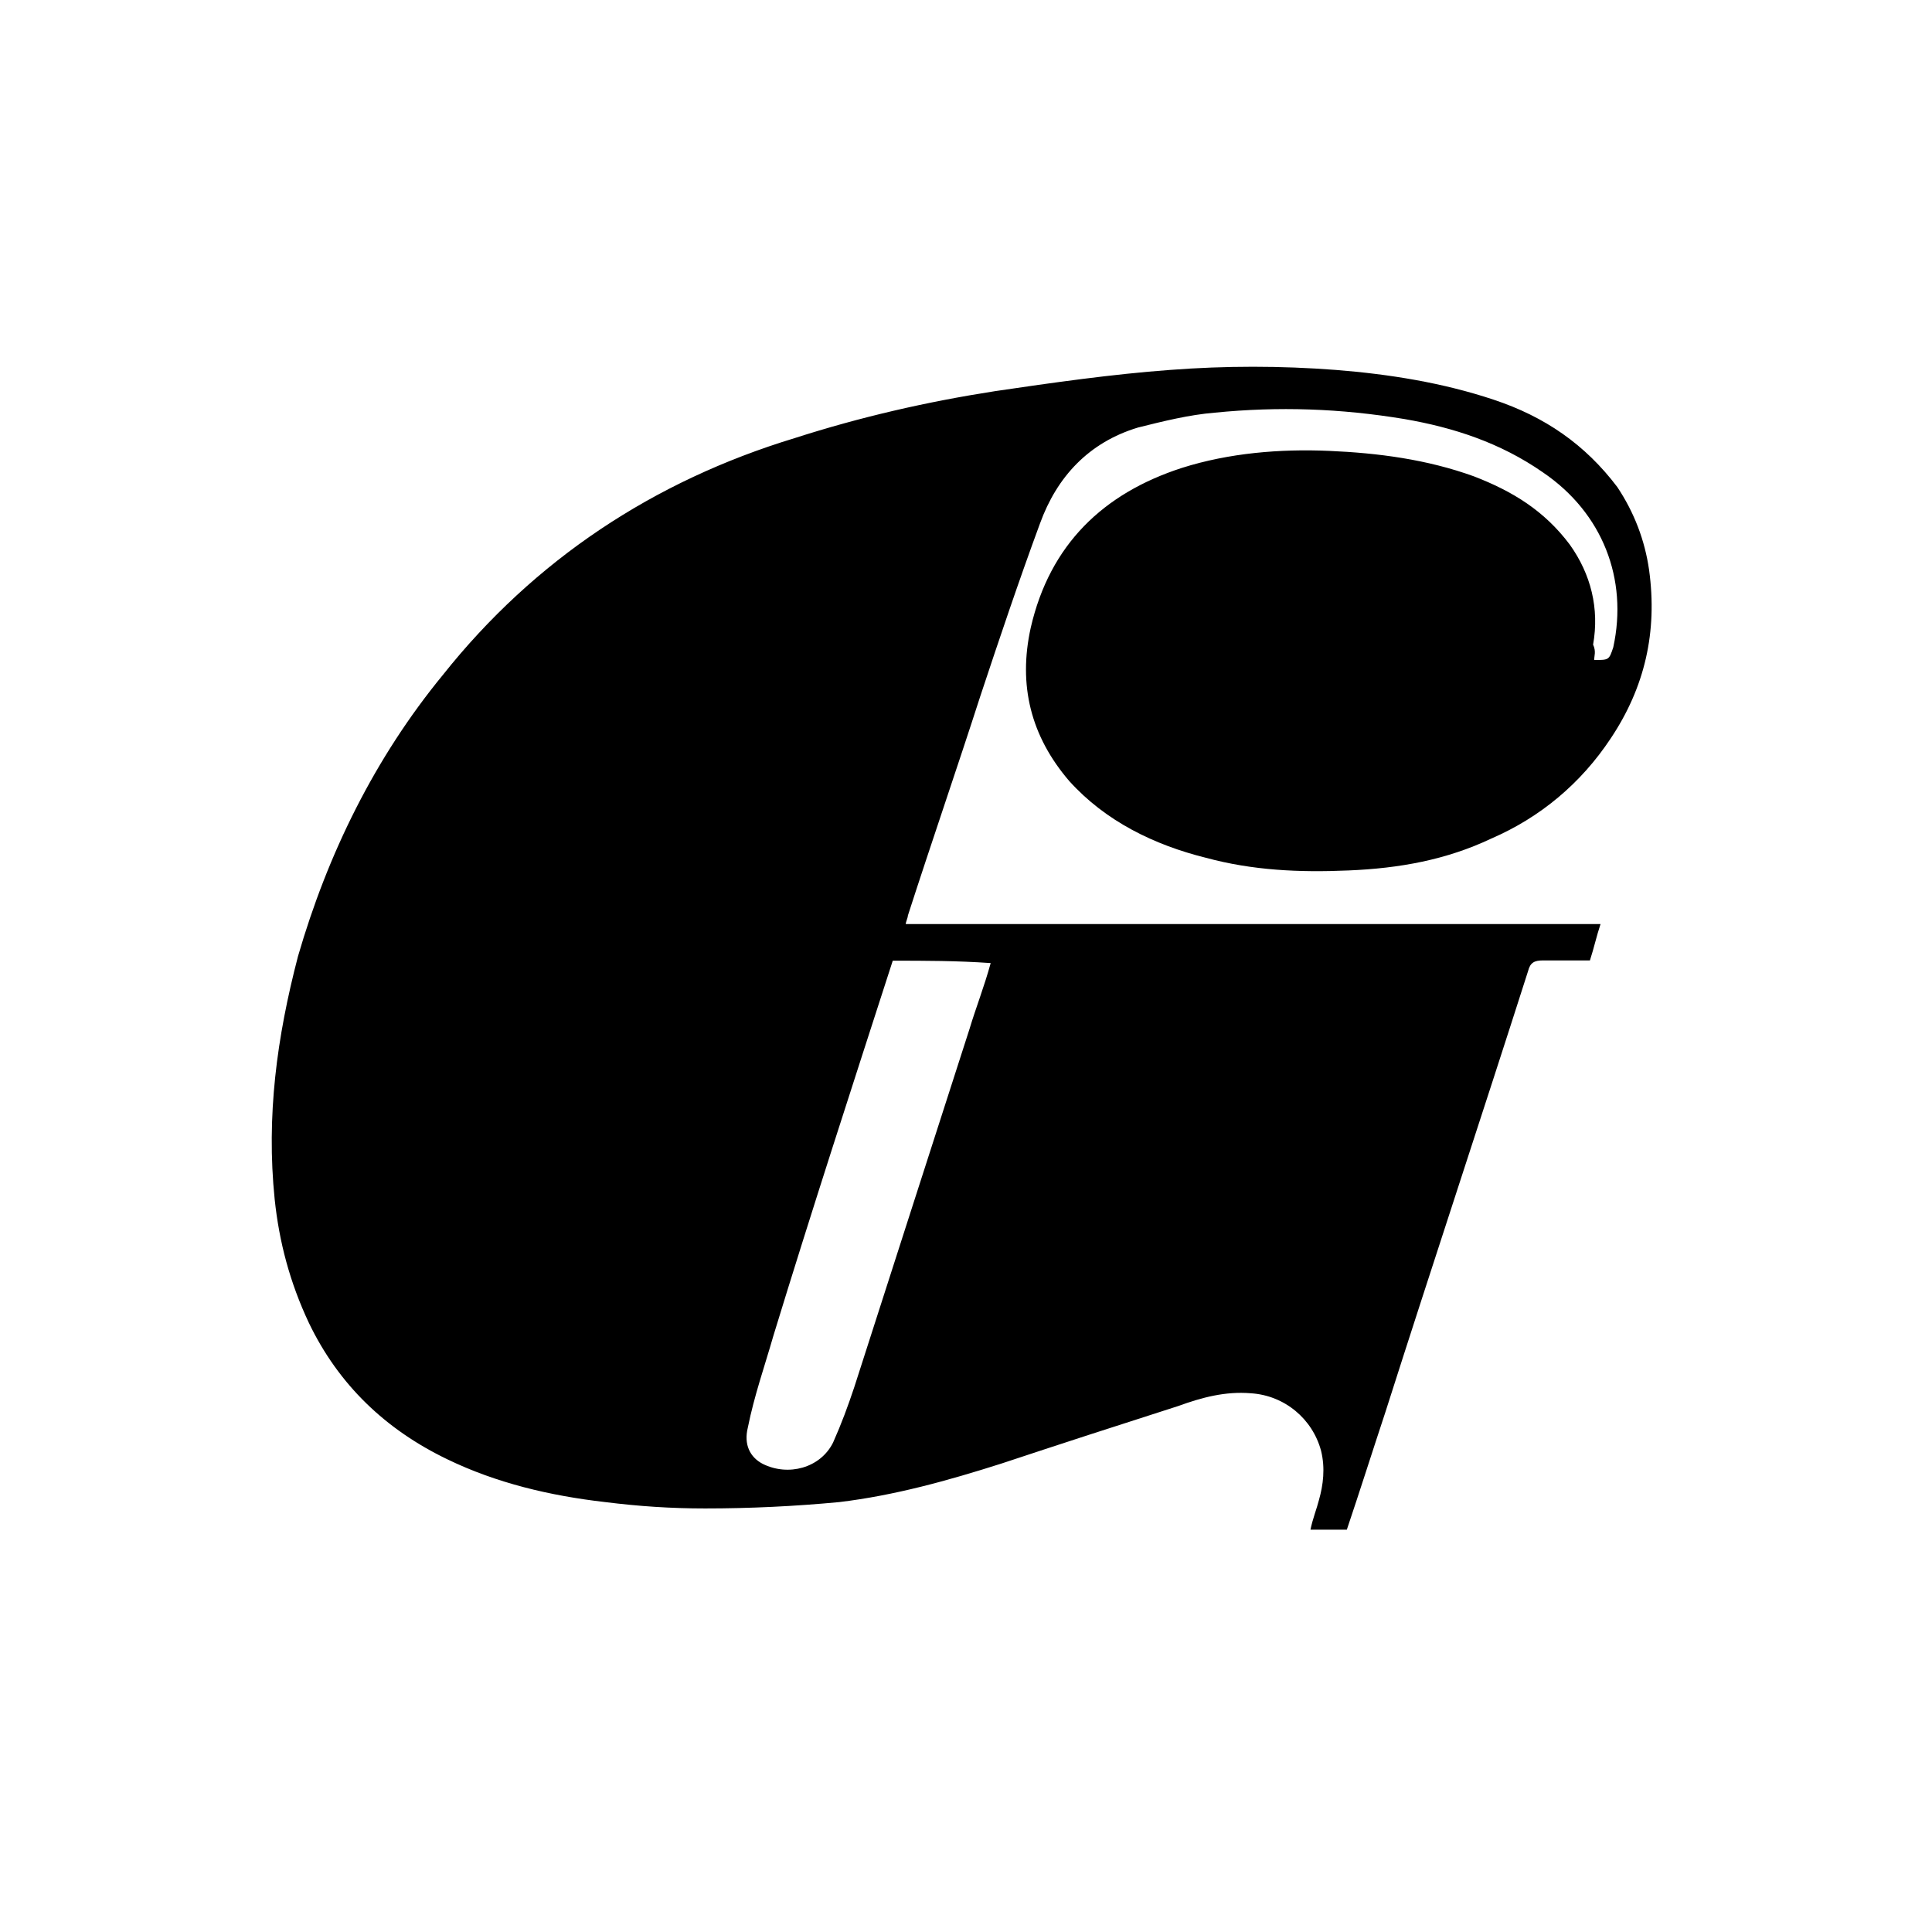 <?xml version="1.0" encoding="utf-8"?>
<!-- Generator: Adobe Illustrator 20.1.0, SVG Export Plug-In . SVG Version: 6.00 Build 0)  -->
<svg version="1.1" id="Layer_1" xmlns="http://www.w3.org/2000/svg" xmlns:xlink="http://www.w3.org/1999/xlink" x="0px" y="0px"
	 viewBox="0 0 728 728" style="enable-background:new 0 0 728 728;" xml:space="preserve">
<g>
	<path d="M600.7,248.7c5.6,0,5.6,0,7.2-4.8c5.6-25.7-4-50.6-26.5-65.9c-16.1-11.2-33.7-16.9-52.2-20.1c-24.1-4-47.4-4.8-71.5-2.4
		c-9.6,0.8-19.3,3.2-28.9,5.6c-18.5,5.6-30.5,18.5-36.9,36.1c-8,21.7-15.3,43.4-22.5,65.1c-8.8,27.3-18.5,55.4-27.3,82.7
		c0,0.8-0.8,2.4-0.8,3.2c87.5,0,174.3,0,261.8,0c-1.6,4.8-2.4,8.8-4,13.7c-5.6,0-11.2,0-17.7,0c-3.2,0-4.8,0.8-5.6,4
		c-17.7,55.4-36.1,110.8-53.8,166.3c-4.8,14.5-9.6,29.7-14.5,44.2c-4.8,0-8.8,0-13.7,0c0.8-4,2.4-8,3.2-11.2
		c1.6-5.6,2.4-12,0.8-18.5c-3.2-12-13.7-20.9-26.5-21.7c-9.6-0.8-18.5,1.6-27.3,4.8c-22.5,7.2-45,14.5-66.7,21.7
		c-20.1,6.4-40.2,12-61,14.5c-16.9,1.6-33.7,2.4-50.6,2.4c-12.9,0-24.9-0.8-37.7-2.4c-20.9-2.4-41-7.2-59.4-16.1
		c-23.3-11.2-41-28.1-52.2-51.4c-7.2-15.3-11.2-30.5-12.9-46.6c-3.2-31.3,0.8-61,8.8-91.6c11.2-38.6,28.9-74.7,54.6-106
		c34.5-43.4,79.5-73.1,132.5-89.2c24.9-8,49.8-13.7,75.5-17.7c21.7-3.2,44.2-6.4,65.9-8c20.9-1.6,41.8-1.6,62.6,0
		c20.1,1.6,40.2,4.8,59.4,11.2c19.3,6.4,34.5,16.9,46.6,32.9c6.4,9.6,10.4,20.1,12,31.3c3.2,23.3-1.6,44.2-14.5,63.5
		c-11.2,16.9-26.5,29.7-45,37.7c-16.9,8-34.5,11.2-53.8,12c-18.5,0.8-36.1,0-53.8-4.8c-19.3-4.8-37.7-13.7-51.4-28.9
		c-14.5-16.9-19.3-36.1-14.5-57.8c7.2-31.3,27.3-50.6,57-60.2c17.7-5.6,36.9-7.2,55.4-6.4c18.5,0.8,36.9,3.2,54.6,9.6
		c14.5,5.6,26.5,12.9,36.1,25.7c8,11.2,11.2,24.1,8.8,37.7C601.5,245.5,600.7,247.1,600.7,248.7z M336.4,362
		c-15.3,47.4-30.5,94-45,141.4c-3.2,11.2-7.2,22.5-9.6,34.5c-1.6,6.4,0.8,11.2,5.6,13.7c9.6,4.8,21.7,1.6,26.5-8
		c3.2-7.2,5.6-13.7,8-20.9c14.5-45,28.9-90,43.4-134.9c2.4-8,5.6-16.1,8-24.9C360.5,362,348.5,362,336.4,362z"/>
</g>
</svg>
